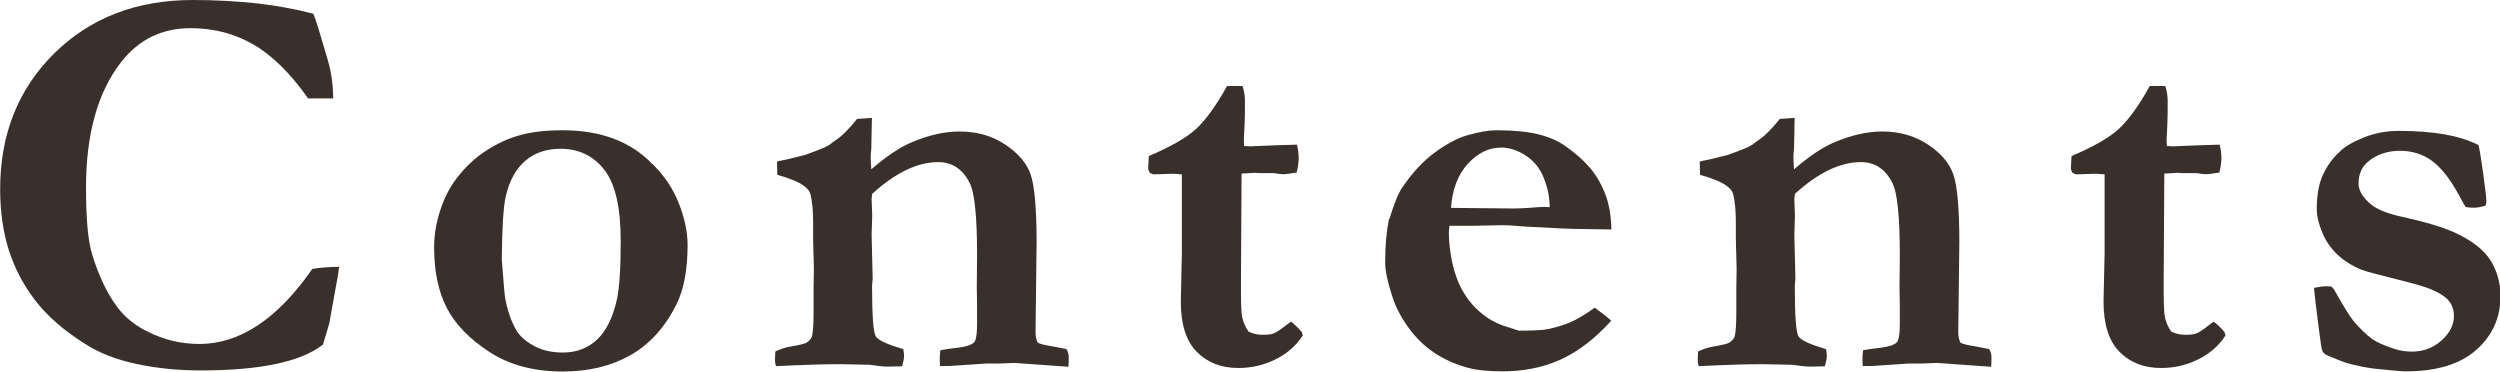 <?xml version="1.0" encoding="UTF-8"?>
<svg id="_レイヤー_2" data-name="レイヤー 2" xmlns="http://www.w3.org/2000/svg" viewBox="0 0 163.32 24.27">
  <defs>
    <style>
      .cls-1 {
        fill: #3a302b;
        stroke-width: 0px;
      }
    </style>
  </defs>
  <g id="_レイヤー_1-2" data-name="レイヤー 1">
    <g>
      <path class="cls-1" d="m20.47.9c.16.36.47,1.39.96,3.08.22.77.33,1.59.34,2.45h-1.64c-1.15-1.63-2.34-2.81-3.57-3.52-1.23-.71-2.59-1.07-4.11-1.07-1.86,0-3.36.73-4.51,2.18-1.55,1.97-2.32,4.72-2.32,8.24,0,2.04.13,3.5.4,4.36.43,1.41.98,2.55,1.64,3.44.5.67,1.17,1.21,1.98,1.6,1.06.54,2.19.81,3.39.81,1.32,0,2.6-.41,3.83-1.23,1.23-.82,2.41-2.04,3.54-3.67.44-.08,1.03-.13,1.75-.14-.05.46-.13.93-.23,1.42-.04.19-.17.95-.41,2.28l-.16.54-.25.84c-.73.57-1.76.99-3.09,1.27-1.33.28-2.96.42-4.89.42-1.48,0-2.87-.14-4.19-.42-1.32-.28-2.44-.71-3.38-1.32-1.37-.86-2.45-1.8-3.23-2.81-.78-1.01-1.36-2.11-1.74-3.3-.38-1.19-.57-2.52-.57-4,0-3.58,1.18-6.54,3.54-8.87C5.9,1.17,8.91,0,12.58,0c1.49,0,2.89.08,4.21.22,1.32.15,2.54.38,3.69.68Z"/>
      <path class="cls-1" d="m42.63,10.72c.77.75,1.34,1.6,1.72,2.57.38.97.57,1.88.57,2.73,0,1.61-.25,2.91-.74,3.89-.75,1.49-1.75,2.59-3.01,3.3s-2.73,1.06-4.4,1.06c-1.88,0-3.47-.42-4.77-1.26s-2.24-1.8-2.8-2.87c-.56-1.07-.84-2.4-.84-3.98,0-.8.13-1.61.4-2.42.26-.81.63-1.52,1.09-2.12s.97-1.1,1.52-1.51c.81-.58,1.61-.99,2.43-1.23.81-.25,1.79-.37,2.95-.37,2.51,0,4.47.74,5.88,2.22Zm-9.85,6.23c.11,1.49.19,2.35.23,2.58.16.81.4,1.5.74,2.08.23.37.61.7,1.14.99.53.29,1.16.43,1.89.43.88,0,1.62-.28,2.22-.84.6-.56,1.03-1.43,1.3-2.62.17-.78.25-2.06.25-3.84,0-2.19-.36-3.74-1.08-4.65-.72-.91-1.67-1.36-2.85-1.36-.92,0-1.69.26-2.3.78s-1.03,1.28-1.27,2.29c-.16.65-.25,2.04-.27,4.17Z"/>
      <path class="cls-1" d="m50.67,22.95c.31-.14.6-.24.86-.29.66-.11,1.04-.2,1.15-.27.18-.11.3-.24.36-.4.07-.24.11-.77.11-1.59v-1.57l.02-1.28-.05-1.89v-1.14c0-.76-.06-1.38-.18-1.86-.05-.18-.2-.36-.45-.54-.34-.24-.91-.48-1.71-.7l-.02-.86c.16-.05.3-.08.42-.1.13-.02.61-.13,1.45-.35.66-.24,1.09-.41,1.28-.5.06-.04.16-.09.29-.16.14-.12.31-.24.49-.36.36-.25.79-.69,1.3-1.32l.97-.07-.04,2.04c-.02.2-.04.37-.04.49,0,.1.01.37.04.83,1-.86,1.9-1.47,2.72-1.8,1.07-.44,2.08-.67,3.04-.67,1.13,0,2.12.28,2.97.84.85.56,1.41,1.21,1.67,1.94s.4,2.21.4,4.44l-.07,5.88c0,.28.05.51.14.69.12.08.45.17.99.25l.88.17c.11.15.16.34.16.57,0,.14,0,.34-.02.59l-3.53-.25-1.04.04h-.83l-2.38.16h-.61c-.01-.15-.02-.27-.02-.35,0-.21.01-.44.04-.68.17-.04.59-.1,1.26-.18.18-.02.38-.07.59-.13.24-.1.38-.19.41-.29.1-.2.14-.59.14-1.17,0-1.01,0-1.79-.02-2.33l.02-2.09c0-2.54-.16-4.12-.49-4.75-.46-.9-1.14-1.35-2.05-1.35-.67,0-1.37.17-2.08.51s-1.46.86-2.23,1.56l-.04.31.04,1.14-.04,1.21.07,2.88-.04.45c0,1.96.08,3.06.24,3.32s.76.53,1.8.84c.04.2.05.35.05.45,0,.14-.04.37-.13.67-.37.01-.69.02-.94.02s-.65-.04-1.19-.12l-1.93-.04c-.96,0-2.35.04-4.17.13-.05-.12-.07-.24-.07-.37,0-.09,0-.28.02-.57Z"/>
      <path class="cls-1" d="m75.06,10.19c1.42-.6,2.44-1.19,3.07-1.76.63-.58,1.31-1.51,2.03-2.81h1.01c.11.31.16.64.16.99,0,.62,0,1.11-.02,1.46l-.05,1.06c0,.06,0,.2.02.41l.41.02c.06,0,.62-.02,1.69-.07.08,0,.53-.01,1.35-.04.07.32.11.61.11.86,0,.27-.04.59-.13.96-.4.07-.7.11-.9.11-.1,0-.29-.02-.58-.07h-.94l-.32-.02-.86.05-.04,6.88c-.01,1.33.01,2.17.08,2.5.07.33.21.65.42.95.28.13.58.2.92.2s.57-.03.72-.09c.16-.06.42-.23.79-.52.07-.06.19-.14.34-.25.29.23.52.46.7.68l.07.22c-.42.66-1.01,1.18-1.77,1.56-.76.38-1.58.57-2.44.57-1.12,0-2.02-.35-2.72-1.06-.7-.71-1.04-1.81-1.04-3.29l.07-3.17v-5.13l-.56-.04-1.3.04-.23-.09c-.07-.11-.11-.21-.11-.3,0-.07.01-.34.04-.8Z"/>
      <path class="cls-1" d="m90.77,14.3c.31-1.02.59-1.7.83-2.04.67-.99,1.39-1.76,2.15-2.31.76-.55,1.45-.92,2.06-1.1.79-.23,1.43-.34,1.93-.34,1.13,0,2.04.09,2.74.26.7.17,1.28.42,1.75.75.67.47,1.21.94,1.62,1.42.41.48.74,1.04,1,1.69.26.65.4,1.43.42,2.36l-2-.03c-.55,0-1.77-.05-3.64-.16-.7-.06-1.18-.09-1.44-.09-.08,0-.73.01-1.95.04h-1.55c-.02.17-.04.31-.04.43,0,.64.08,1.31.23,2.01.16.71.39,1.33.7,1.86s.7,1,1.16,1.38c.46.39.94.66,1.43.83l1.04.34c.93,0,1.54-.03,1.86-.09.58-.12,1.08-.27,1.52-.46s.97-.5,1.59-.95c.43.31.79.59,1.08.85-1.06,1.17-2.15,2.01-3.29,2.53-1.14.52-2.41.78-3.81.78-.95,0-1.72-.08-2.32-.25-.8-.22-1.53-.55-2.18-.99-.65-.44-1.21-1-1.68-1.66-.47-.66-.82-1.34-1.04-2.04-.3-.91-.45-1.65-.45-2.2,0-1.05.08-1.99.25-2.83Zm10.47-.76c-.01-.68-.14-1.32-.4-1.94-.25-.62-.64-1.1-1.17-1.44s-1.06-.52-1.6-.52c-.8,0-1.53.35-2.18,1.06-.65.71-1.01,1.67-1.1,2.88l4.11.04c.26,0,.64-.02,1.12-.05.35-.03.59-.05.74-.05.11,0,.27,0,.49.01Z"/>
      <path class="cls-1" d="m110.95,22.95c.31-.14.6-.24.86-.29.66-.11,1.04-.2,1.15-.27.18-.11.3-.24.36-.4.07-.24.11-.77.11-1.59v-1.57l.02-1.28-.05-1.89v-1.14c0-.76-.06-1.38-.18-1.86-.05-.18-.2-.36-.45-.54-.34-.24-.91-.48-1.71-.7l-.02-.86c.16-.05.3-.08.42-.1.13-.02.61-.13,1.45-.35.66-.24,1.09-.41,1.28-.5.06-.04.16-.09.29-.16.14-.12.31-.24.49-.36.36-.25.79-.69,1.3-1.32l.97-.07-.04,2.04c-.02.2-.04.37-.04.49,0,.1.01.37.04.83,1-.86,1.9-1.47,2.72-1.8,1.07-.44,2.08-.67,3.04-.67,1.13,0,2.12.28,2.97.84.85.56,1.41,1.21,1.67,1.94s.4,2.21.4,4.44l-.07,5.88c0,.28.05.51.14.69.12.08.45.17.99.25l.88.17c.11.15.16.34.16.57,0,.14,0,.34-.02.59l-3.53-.25-1.04.04h-.83l-2.38.16h-.61c-.01-.15-.02-.27-.02-.35,0-.21.01-.44.04-.68.17-.04.59-.1,1.26-.18.18-.02.38-.07.59-.13.24-.1.38-.19.41-.29.1-.2.14-.59.14-1.17,0-1.01,0-1.79-.02-2.33l.02-2.09c0-2.54-.16-4.12-.49-4.75-.46-.9-1.14-1.35-2.05-1.35-.67,0-1.37.17-2.08.51s-1.46.86-2.23,1.56l-.04.31.04,1.14-.04,1.21.07,2.88-.04.45c0,1.96.08,3.06.24,3.32s.76.53,1.8.84c.04.2.05.35.05.45,0,.14-.04.37-.13.67-.37.01-.69.02-.94.02s-.65-.04-1.19-.12l-1.93-.04c-.96,0-2.35.04-4.17.13-.05-.12-.07-.24-.07-.37,0-.09,0-.28.02-.57Z"/>
      <path class="cls-1" d="m135.34,10.19c1.42-.6,2.44-1.19,3.07-1.76.63-.58,1.31-1.51,2.03-2.81h1.01c.11.31.16.64.16.99,0,.62,0,1.11-.02,1.46l-.05,1.06c0,.06,0,.2.02.41l.41.02c.06,0,.62-.02,1.69-.07.08,0,.53-.01,1.35-.04.07.32.11.61.11.86,0,.27-.04.59-.13.96-.4.07-.7.11-.9.11-.1,0-.29-.02-.58-.07h-.94l-.32-.02-.86.05-.04,6.88c-.01,1.33.01,2.17.08,2.5.07.33.21.65.42.95.28.13.58.2.92.2s.57-.03.72-.09c.16-.06.42-.23.79-.52.07-.06.19-.14.34-.25.29.23.52.46.7.68l.07.22c-.42.66-1.01,1.18-1.77,1.56-.76.38-1.58.57-2.44.57-1.12,0-2.02-.35-2.72-1.06-.7-.71-1.04-1.81-1.04-3.29l.07-3.17v-5.13l-.56-.04-1.3.04-.23-.09c-.07-.11-.11-.21-.11-.3,0-.07.01-.34.04-.8Z"/>
      <path class="cls-1" d="m151.14,18.81c.36-.07.62-.11.79-.11.08,0,.21,0,.38.02l.16.18c.65,1.14,1.07,1.83,1.28,2.07.42.49.83.89,1.24,1.19.28.19.71.39,1.3.59.4.14.82.22,1.26.22.76,0,1.41-.24,1.95-.73s.81-1.01.81-1.58c0-.38-.1-.71-.31-.98-.21-.27-.61-.54-1.23-.8-.3-.13-1.05-.35-2.26-.65-1.21-.3-1.94-.5-2.19-.59-.56-.22-1.07-.52-1.5-.9s-.77-.82-1-1.3c-.31-.68-.47-1.27-.47-1.77,0-.91.13-1.66.4-2.24.26-.58.64-1.1,1.12-1.54.35-.34.87-.64,1.58-.92s1.46-.42,2.26-.42c1.14,0,2.14.08,3.01.23.87.16,1.6.39,2.2.7.07.28.17.91.31,1.91s.2,1.59.2,1.77c0,.08-.02.17-.05.27-.31.1-.57.14-.78.14-.12,0-.29-.01-.52-.04-.11-.17-.25-.42-.43-.76-.58-1.07-1.17-1.82-1.77-2.26s-1.31-.66-2.1-.66-1.53.24-2.09.72c-.41.35-.61.82-.61,1.42,0,.4.21.8.64,1.21.42.42,1.15.74,2.19.96,1.58.35,2.74.7,3.49,1.05,1.08.5,1.85,1.1,2.29,1.78.44.69.66,1.48.66,2.38,0,1.39-.53,2.56-1.58,3.49-1.05.93-2.59,1.4-4.6,1.4-.26,0-.96-.06-2.07-.18-.5-.06-1.1-.18-1.78-.36-.17-.05-.61-.22-1.32-.52-.13-.07-.23-.16-.28-.26-.05-.1-.13-.6-.24-1.5-.19-1.47-.29-2.34-.31-2.63Z"/>
    </g>
  </g>
</svg>